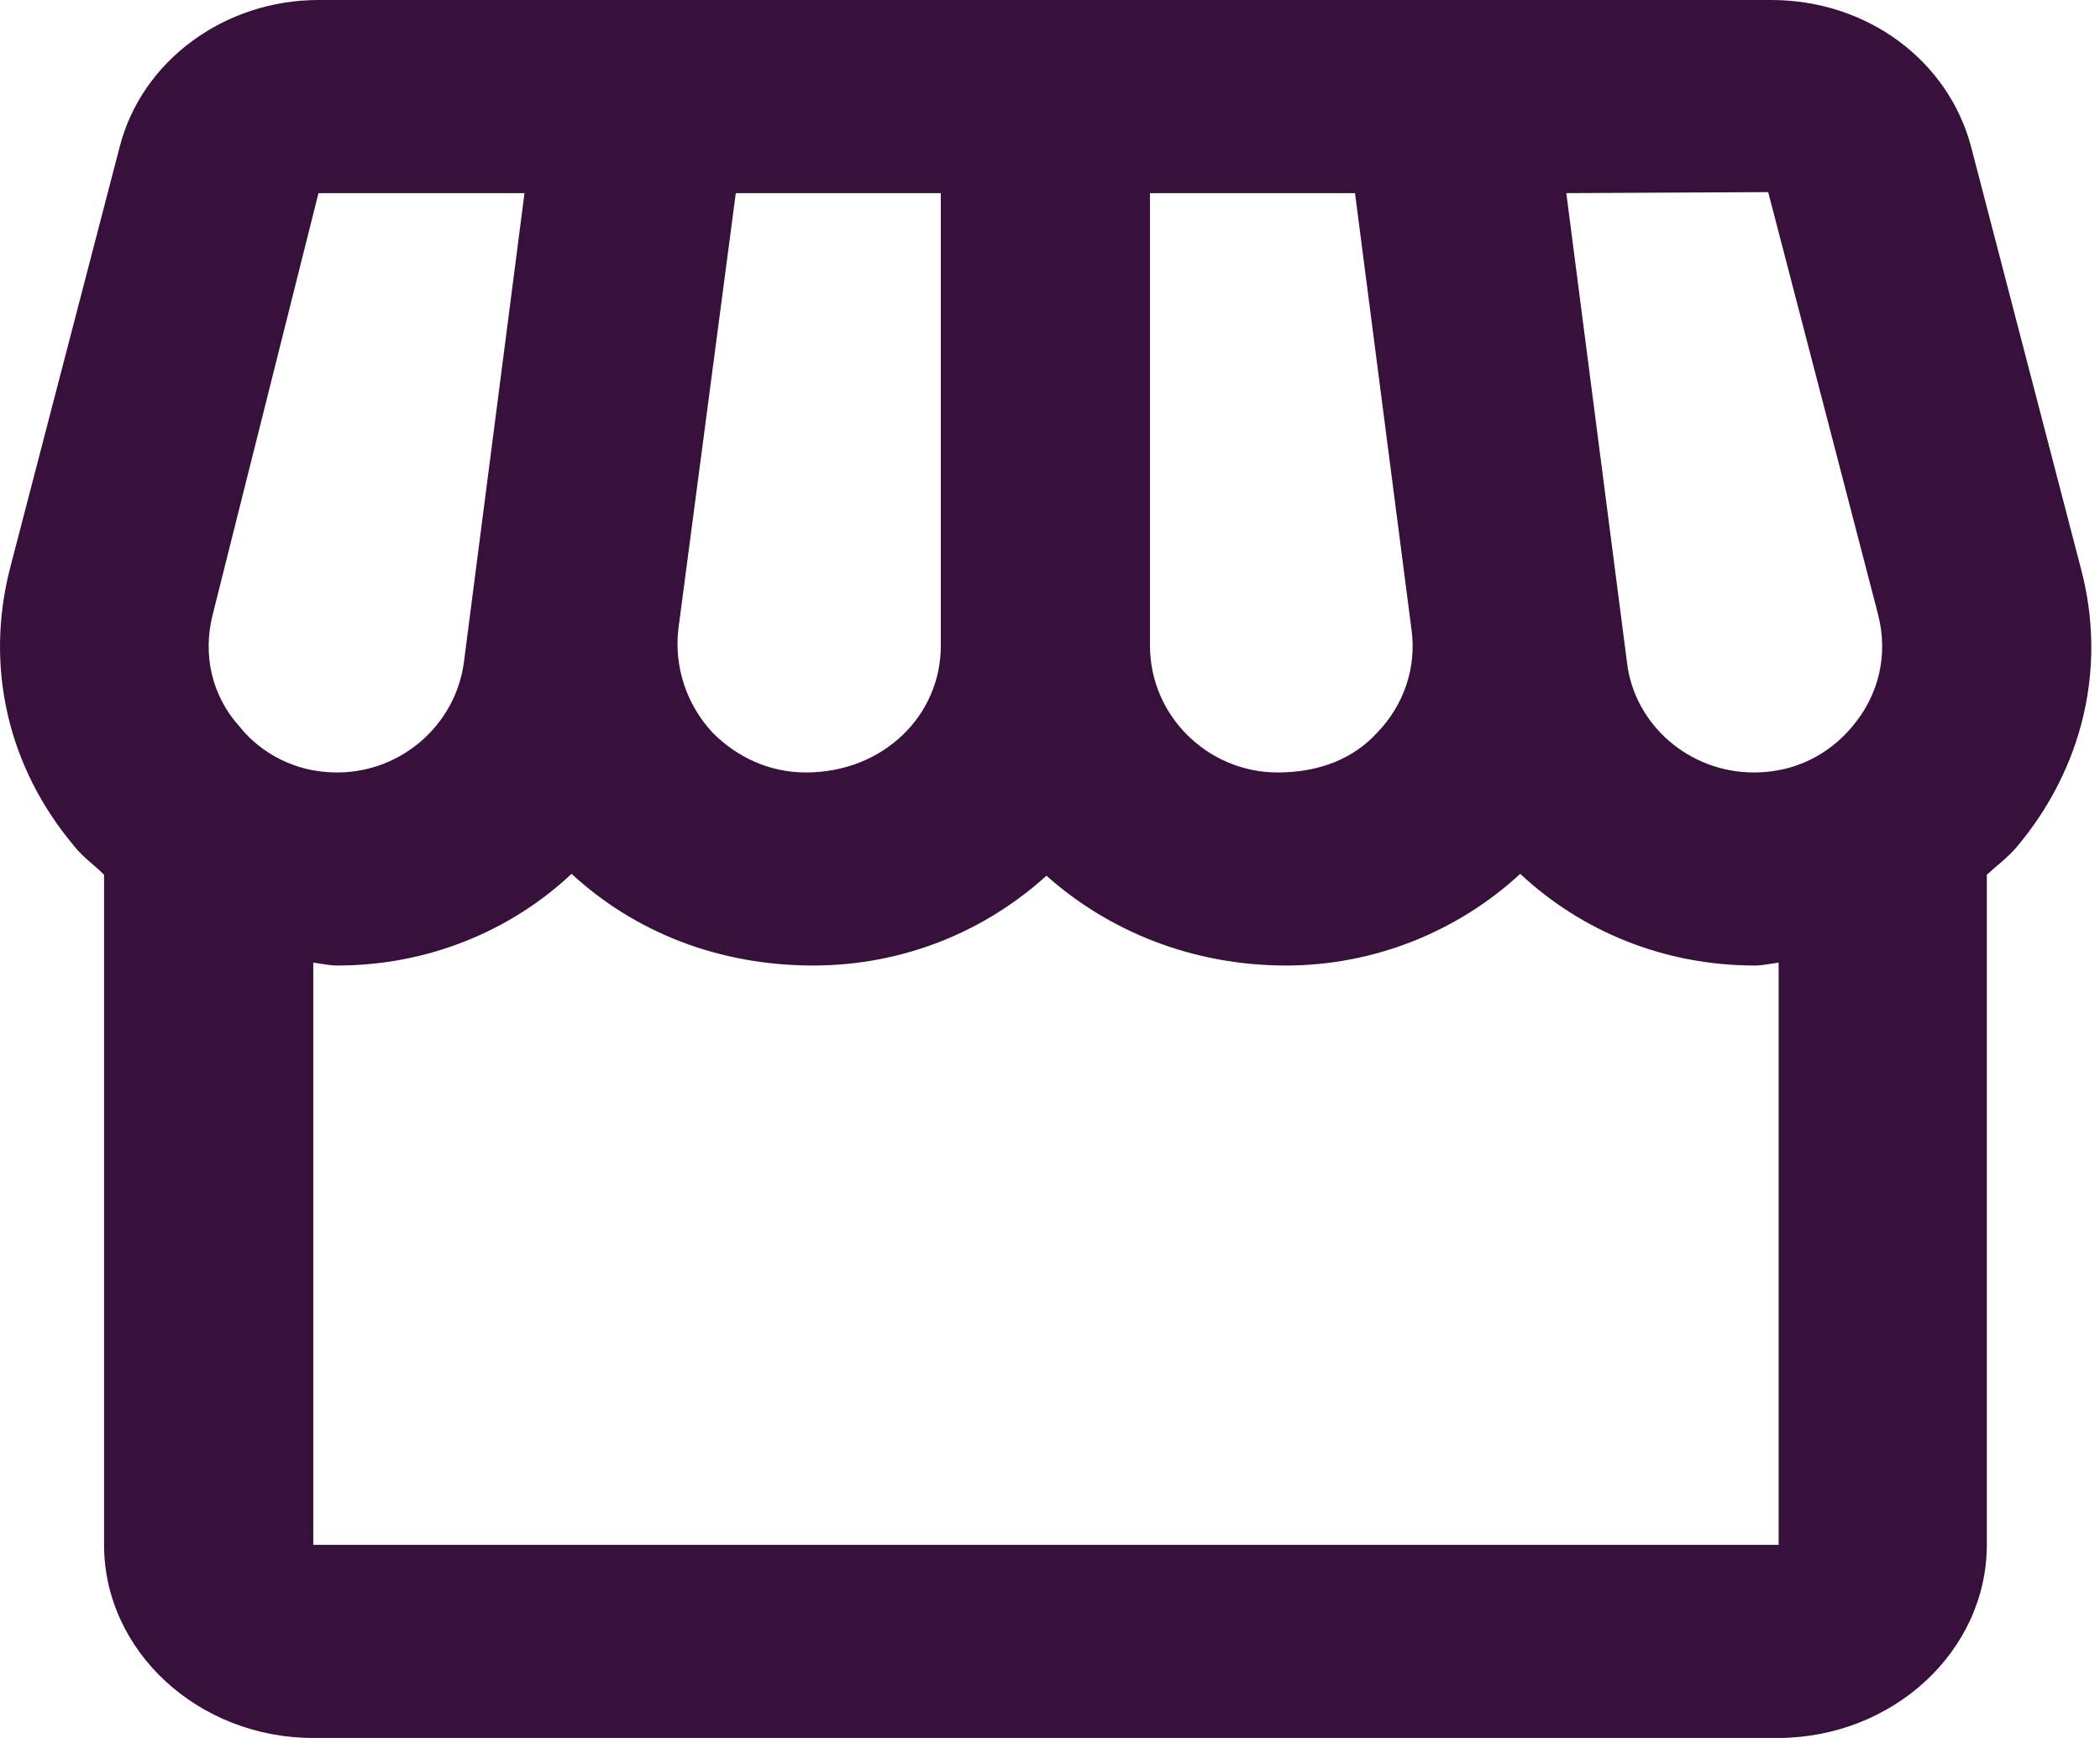 <svg width="29" height="24" viewBox="0 0 29 24" fill="none" xmlns="http://www.w3.org/2000/svg">
<path d="M28.737 7.853L27.22 2.027C26.902 0.827 25.776 0 24.461 0H4.398C3.098 0 1.957 0.84 1.653 2.027L0.137 7.853C-0.21 9.213 0.108 10.6 1.032 11.693C1.148 11.84 1.307 11.947 1.437 12.08V21.333C1.437 22.8 2.737 24 4.326 24H24.548C26.137 24 27.437 22.8 27.437 21.333V12.08C27.567 11.96 27.726 11.84 27.841 11.707C28.766 10.613 29.098 9.213 28.737 7.853ZM24.418 2.653L25.934 8.48C26.079 9.04 25.949 9.6 25.573 10.04C25.371 10.28 24.938 10.667 24.216 10.667C23.334 10.667 22.569 10.013 22.468 9.147L21.63 2.667L24.418 2.653ZM15.881 2.667H18.712L19.492 8.693C19.564 9.213 19.391 9.733 19.016 10.12C18.698 10.467 18.236 10.667 17.643 10.667C16.676 10.667 15.881 9.88 15.881 8.92V2.667ZM9.367 8.693L10.161 2.667H12.992V8.92C12.992 9.88 12.198 10.667 11.129 10.667C10.638 10.667 10.19 10.467 9.843 10.12C9.482 9.733 9.309 9.213 9.367 8.693ZM2.939 8.48L4.398 2.667H7.243L6.406 9.147C6.29 10.013 5.539 10.667 4.658 10.667C3.95 10.667 3.502 10.28 3.314 10.04C2.924 9.613 2.794 9.04 2.939 8.48ZM4.326 21.333V13.293C4.441 13.307 4.542 13.333 4.658 13.333C5.914 13.333 7.056 12.853 7.893 12.067C8.76 12.867 9.916 13.333 11.23 13.333C12.487 13.333 13.613 12.853 14.451 12.093C15.303 12.853 16.459 13.333 17.759 13.333C18.972 13.333 20.128 12.867 20.994 12.067C21.832 12.853 22.973 13.333 24.23 13.333C24.346 13.333 24.447 13.307 24.562 13.293V21.333H4.326Z" fill="#37113C"/>
</svg>
